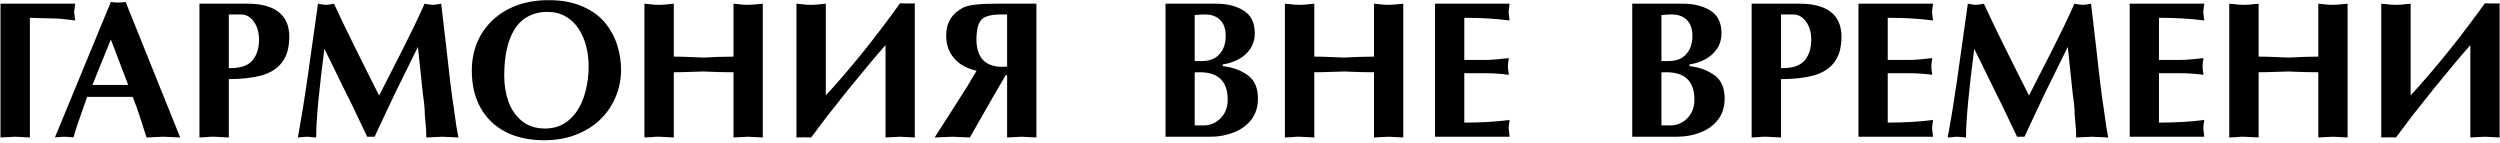 <?xml version="1.0" encoding="UTF-8"?> <svg xmlns="http://www.w3.org/2000/svg" width="768" height="44" viewBox="0 0 768 44" fill="none"><path d="M731.523 1.131L733.281 1.307L734.775 1.453L736.035 1.482L737.295 1.453L738.818 1.307L740.547 1.131V29.285C742.148 27.586 744.102 25.389 746.406 22.693C748.457 20.291 750.459 17.879 752.412 15.457C754.248 13.172 756.172 10.691 758.184 8.016C759.199 6.668 760.127 5.428 760.967 4.295C761.826 3.143 762.617 2.049 763.34 1.014L765.244 1.072H766.445C766.758 1.072 767.08 1.072 767.412 1.072C767.646 1.033 767.803 1.014 767.881 1.014V42.234L765.654 42.117L763.34 42L761.143 42.117L758.887 42.234V13.846C758.008 14.842 757.109 15.877 756.191 16.951C755.293 18.006 754.424 19.041 753.584 20.057L747.432 27.527L741.133 35.467L736.035 42.234L734.16 42.176L731.523 42.234V1.131Z" fill="black"></path><path d="M684.824 1.131L686.582 1.307L688.076 1.453L689.336 1.482L690.596 1.453L692.119 1.307L693.848 1.131V17.391C695.508 17.391 697.08 17.43 698.564 17.508C700.068 17.566 701.553 17.625 703.018 17.684C704.326 17.605 705.859 17.537 707.617 17.479C709.395 17.42 710.918 17.391 712.188 17.391V1.131L713.916 1.307L715.381 1.453L716.641 1.482L717.959 1.424L719.482 1.307L721.182 1.131V42.234L718.955 42.117L716.641 42L714.443 42.117L712.188 42.234V22.195C710.586 22.195 709.062 22.176 707.617 22.137C706.191 22.078 704.658 22.02 703.018 21.961C702.471 21.961 701.182 22 699.15 22.078C697.119 22.156 695.352 22.195 693.848 22.195V42.234L691.562 42.117L689.336 42C689.023 42 688.711 42 688.398 42C687.852 42.059 687.412 42.098 687.08 42.117L684.824 42.234V1.131Z" fill="black"></path><path d="M677.148 1.131C676.953 2.518 676.855 3.377 676.855 3.709C676.855 4.041 676.953 4.9 677.148 6.287C673.008 5.74 668.369 5.467 663.232 5.467V18.416H669.531C671.309 18.416 673.77 18.23 676.914 17.859C676.719 19.031 676.621 19.871 676.621 20.379C676.621 20.867 676.719 21.736 676.914 22.986C674.531 22.654 672.07 22.488 669.531 22.488H663.232V37.664C668.369 37.664 673.008 37.391 677.148 36.844C676.953 38.23 676.855 39.09 676.855 39.422L677.148 42H654.238V1.131H677.148Z" fill="black"></path><path d="M637.275 1.131L638.33 1.336L639.736 1.482L640.527 1.424L641.406 1.307L642.373 1.131L643.955 14.695L645.127 25.008C645.342 26.824 645.537 28.357 645.713 29.607C645.713 29.666 645.879 30.789 646.211 32.977C646.719 36.531 646.992 38.465 647.031 38.777C647.324 40.32 647.529 41.473 647.646 42.234L645.127 42.117L642.607 42C642.471 42 642.139 42.02 641.611 42.059C641.084 42.098 640.615 42.117 640.205 42.117L637.803 42.234C637.803 41.199 637.783 40.428 637.744 39.92C637.725 39.412 637.588 37.85 637.334 35.232C637.334 34.158 637.266 33.006 637.129 31.775C636.934 30.35 636.797 29.305 636.719 28.641L636.074 22.459L635.225 14.402L632.031 20.877L628.457 28.113L625 35.408L621.924 42H619.639L616.562 35.555C615.957 34.285 615.352 33.016 614.746 31.746C614.336 30.887 613.867 29.959 613.34 28.963L609.912 21.961L606.484 14.988C605.684 21.238 605.078 26.473 604.668 30.691C604.199 35.535 603.965 39.383 603.965 42.234L602.559 42.117L601.152 42L599.775 42.117L598.34 42.234C599.336 36.844 600.273 31.111 601.152 25.037L604.521 1.131L605.459 1.307L606.25 1.424L606.982 1.482L607.715 1.424L608.535 1.307L609.443 1.131L612.666 7.986L615.947 14.666L619.844 22.488L623.301 29.344L625.967 24.129L630.127 15.984L633.936 8.309C634.639 6.824 635.225 5.584 635.693 4.588C636.299 3.279 636.826 2.127 637.275 1.131Z" fill="black"></path><path d="M593.828 1.131C593.633 2.518 593.535 3.377 593.535 3.709C593.535 4.041 593.633 4.9 593.828 6.287C589.688 5.74 585.049 5.467 579.912 5.467V18.416H586.211C587.988 18.416 590.449 18.23 593.594 17.859C593.398 19.031 593.301 19.871 593.301 20.379C593.301 20.867 593.398 21.736 593.594 22.986C591.211 22.654 588.75 22.488 586.211 22.488H579.912V37.664C585.049 37.664 589.688 37.391 593.828 36.844C593.633 38.23 593.535 39.09 593.535 39.422L593.828 42H570.918V1.131H593.828Z" fill="black"></path><path d="M547.129 42.234L544.844 42.117L542.617 42C542.207 42 541.807 42 541.416 42C540.947 42.059 540.596 42.098 540.361 42.117L538.105 42.234V1.131H552.871C557.051 1.131 560.234 1.98 562.422 3.68C564.609 5.379 565.703 7.908 565.703 11.268C565.703 14.646 564.941 17.303 563.418 19.236C561.914 21.15 559.775 22.479 557.002 23.221C554.248 23.943 550.957 24.305 547.129 24.305V42.234ZM547.129 20.936C548.008 20.936 548.74 20.906 549.326 20.848C549.932 20.77 550.518 20.662 551.084 20.525C552.9 20.037 554.238 19.051 555.098 17.566C555.977 16.082 556.416 14.344 556.416 12.352C556.416 9.988 555.879 8.084 554.805 6.639C553.75 5.174 552.432 4.441 550.85 4.441H547.129V20.936Z" fill="black"></path><path d="M501.426 1.131H516.924C520.361 1.131 523.203 1.844 525.449 3.27C527.715 4.676 528.848 7 528.848 10.242C528.848 12 528.398 13.562 527.5 14.93C526.602 16.297 525.391 17.391 523.867 18.211C522.363 19.012 520.742 19.539 519.004 19.793V20.32C521.875 20.613 524.395 21.512 526.562 23.016C528.73 24.52 529.814 26.922 529.814 30.223C529.814 32.859 529.121 35.057 527.734 36.815C526.367 38.553 524.561 39.852 522.314 40.711C520.088 41.57 517.744 42 515.283 42H501.426V1.131ZM510.391 18.768H512.295C514.502 18.768 516.182 18.27 517.334 17.273C519.053 15.848 519.912 13.768 519.912 11.033C519.912 8.904 519.346 7.273 518.213 6.141C517.1 5.008 515.527 4.441 513.496 4.441C512.695 4.441 511.66 4.5 510.391 4.617V18.768ZM510.391 38.514H513.438C514.551 38.514 515.654 38.201 516.748 37.576C517.861 36.932 518.77 36.023 519.473 34.852C520.176 33.66 520.527 32.264 520.527 30.662C520.527 25.018 517.666 22.195 511.943 22.195C511.631 22.195 511.348 22.195 511.094 22.195C510.84 22.195 510.605 22.215 510.391 22.254V38.514Z" fill="black"></path><path d="M463.75 1.131C463.555 2.518 463.457 3.377 463.457 3.709C463.457 4.041 463.555 4.9 463.75 6.287C459.609 5.74 454.971 5.467 449.834 5.467V18.416H456.133C457.91 18.416 460.371 18.23 463.516 17.859C463.32 19.031 463.223 19.871 463.223 20.379C463.223 20.867 463.32 21.736 463.516 22.986C461.133 22.654 458.672 22.488 456.133 22.488H449.834V37.664C454.971 37.664 459.609 37.391 463.75 36.844C463.555 38.23 463.457 39.09 463.457 39.422L463.75 42H440.84V1.131H463.75Z" fill="black"></path><path d="M394.727 1.131L396.484 1.307L397.979 1.453L399.238 1.482L400.498 1.453L402.021 1.307L403.75 1.131V17.391C405.41 17.391 406.982 17.43 408.467 17.508C409.971 17.566 411.455 17.625 412.92 17.684C414.229 17.605 415.762 17.537 417.52 17.479C419.297 17.42 420.82 17.391 422.09 17.391V1.131L423.818 1.307L425.283 1.453L426.543 1.482L427.861 1.424L429.385 1.307L431.084 1.131V42.234L428.857 42.117L426.543 42L424.346 42.117L422.09 42.234V22.195C420.488 22.195 418.965 22.176 417.52 22.137C416.094 22.078 414.561 22.02 412.92 21.961C412.373 21.961 411.084 22 409.053 22.078C407.021 22.156 405.254 22.195 403.75 22.195V42.234L401.465 42.117L399.238 42C398.926 42 398.613 42 398.301 42C397.754 42.059 397.314 42.098 396.982 42.117L394.727 42.234V1.131Z" fill="black"></path><path d="M358.047 1.131H373.545C376.982 1.131 379.824 1.844 382.07 3.27C384.336 4.676 385.469 7 385.469 10.242C385.469 12 385.02 13.562 384.121 14.93C383.223 16.297 382.012 17.391 380.488 18.211C378.984 19.012 377.363 19.539 375.625 19.793V20.32C378.496 20.613 381.016 21.512 383.184 23.016C385.352 24.52 386.436 26.922 386.436 30.223C386.436 32.859 385.742 35.057 384.355 36.815C382.988 38.553 381.182 39.852 378.936 40.711C376.709 41.57 374.365 42 371.904 42H358.047V1.131ZM367.012 18.768H368.916C371.123 18.768 372.803 18.27 373.955 17.273C375.674 15.848 376.533 13.768 376.533 11.033C376.533 8.904 375.967 7.273 374.834 6.141C373.721 5.008 372.148 4.441 370.117 4.441C369.316 4.441 368.281 4.5 367.012 4.617V18.768ZM367.012 38.514H370.059C371.172 38.514 372.275 38.201 373.369 37.576C374.482 36.932 375.391 36.023 376.094 34.852C376.797 33.66 377.148 32.264 377.148 30.662C377.148 25.018 374.287 22.195 368.564 22.195C368.252 22.195 367.969 22.195 367.715 22.195C367.461 22.195 367.227 22.215 367.012 22.254V38.514Z" fill="black"></path><path d="M318.379 42.234L316.123 42.117L313.867 42L311.641 42.117L309.385 42.234V23.104H308.945L305.107 29.695L297.93 42.234L295.205 42.117L292.51 42C292.354 42 291.973 42.02 291.367 42.059C290.762 42.098 290.225 42.117 289.756 42.117L287.119 42.234L289.463 38.572L293.125 32.859L297.109 26.59L300.01 21.727C298.115 21.316 296.465 20.633 295.059 19.676C293.672 18.699 292.588 17.479 291.807 16.014C291.045 14.549 290.664 12.85 290.664 10.916C290.664 7.01 292.402 4.148 295.879 2.332C297.578 1.531 300.82 1.131 305.605 1.131H318.379V42.234ZM309.385 4.441H307.334C305.322 4.441 303.721 4.725 302.529 5.291C301.357 5.857 300.596 7.049 300.244 8.865C300.166 9.334 300.098 9.842 300.039 10.389C299.98 10.935 299.951 11.434 299.951 11.883C299.951 17.645 302.598 20.525 307.891 20.525L309.385 20.467V4.441Z" fill="black"></path><path d="M244.668 1.131L246.426 1.307L247.92 1.453L249.18 1.482L250.439 1.453L251.963 1.307L253.691 1.131V29.285C255.293 27.586 257.246 25.389 259.551 22.693C261.602 20.291 263.604 17.879 265.557 15.457C267.393 13.172 269.316 10.691 271.328 8.016C272.344 6.668 273.271 5.428 274.111 4.295C274.971 3.143 275.762 2.049 276.484 1.014L278.389 1.072H279.59C279.902 1.072 280.225 1.072 280.557 1.072C280.791 1.033 280.947 1.014 281.025 1.014V42.234L278.799 42.117L276.484 42L274.287 42.117L272.031 42.234V13.846C271.152 14.842 270.254 15.877 269.336 16.951C268.438 18.006 267.568 19.041 266.729 20.057L260.576 27.527L254.277 35.467L249.18 42.234L247.305 42.176L244.668 42.234V1.131Z" fill="black"></path><path d="M197.969 1.131L199.727 1.307L201.221 1.453L202.48 1.482L203.74 1.453L205.264 1.307L206.992 1.131V17.391C208.652 17.391 210.225 17.43 211.709 17.508C213.213 17.566 214.697 17.625 216.162 17.684C217.471 17.605 219.004 17.537 220.762 17.479C222.539 17.42 224.062 17.391 225.332 17.391V1.131L227.061 1.307L228.525 1.453L229.785 1.482L231.104 1.424L232.627 1.307L234.326 1.131V42.234L232.1 42.117L229.785 42L227.588 42.117L225.332 42.234V22.195C223.73 22.195 222.207 22.176 220.762 22.137C219.336 22.078 217.803 22.02 216.162 21.961C215.615 21.961 214.326 22 212.295 22.078C210.264 22.156 208.496 22.195 206.992 22.195V42.234L204.707 42.117L202.48 42C202.168 42 201.855 42 201.543 42C200.996 42.059 200.557 42.098 200.225 42.117L197.969 42.234V1.131Z" fill="black"></path><path d="M167.148 43.084C162.695 43.084 158.799 42.254 155.459 40.594C152.139 38.914 149.551 36.463 147.695 33.24C145.859 30.018 144.941 26.15 144.941 21.639C144.941 18.67 145.459 15.877 146.494 13.26C147.549 10.643 149.111 8.338 151.182 6.346C153.271 4.334 155.771 2.781 158.682 1.688C161.592 0.594 164.893 0.047 168.584 0.047C172.627 0.047 176.104 0.701 179.014 2.01C181.943 3.299 184.248 4.979 185.928 7.049C187.607 9.119 188.838 11.404 189.619 13.904C190.4 16.404 190.791 18.904 190.791 21.404C190.791 24.314 190.244 27.088 189.15 29.725C188.057 32.361 186.484 34.676 184.434 36.668C182.383 38.66 179.883 40.232 176.934 41.385C174.004 42.518 170.742 43.084 167.148 43.084ZM154.902 23.396C154.902 26.15 155.332 28.748 156.191 31.189C157.07 33.631 158.447 35.623 160.322 37.166C162.217 38.709 164.59 39.48 167.441 39.48C170.352 39.48 172.812 38.602 174.824 36.844C176.855 35.086 178.359 32.742 179.336 29.812C180.332 26.863 180.83 23.68 180.83 20.262C180.83 18.23 180.586 16.248 180.098 14.315C179.629 12.381 178.877 10.604 177.842 8.982C176.807 7.342 175.469 6.043 173.828 5.086C172.207 4.129 170.322 3.65 168.174 3.65C165.4 3.65 163.008 4.373 160.996 5.818C159.062 7.205 157.559 9.383 156.484 12.352C155.43 15.32 154.902 19.002 154.902 23.396Z" fill="black"></path><path d="M130.439 1.131L131.494 1.336L132.9 1.482L133.691 1.424L134.57 1.307L135.537 1.131L137.119 14.695L138.291 25.008C138.506 26.824 138.701 28.357 138.877 29.607C138.877 29.666 139.043 30.789 139.375 32.977C139.883 36.531 140.156 38.465 140.195 38.777C140.488 40.32 140.693 41.473 140.811 42.234L138.291 42.117L135.771 42C135.635 42 135.303 42.02 134.775 42.059C134.248 42.098 133.779 42.117 133.369 42.117L130.967 42.234C130.967 41.199 130.947 40.428 130.908 39.92C130.889 39.412 130.752 37.85 130.498 35.232C130.498 34.158 130.43 33.006 130.293 31.775C130.098 30.35 129.961 29.305 129.883 28.641L129.238 22.459L128.389 14.402L125.195 20.877L121.621 28.113L118.164 35.408L115.088 42H112.803L109.727 35.555C109.121 34.285 108.516 33.016 107.91 31.746C107.5 30.887 107.031 29.959 106.504 28.963L103.076 21.961L99.648 14.988C98.848 21.238 98.242 26.473 97.832 30.691C97.363 35.535 97.129 39.383 97.129 42.234L95.723 42.117L94.316 42L92.939 42.117L91.504 42.234C92.5 36.844 93.438 31.111 94.316 25.037L97.686 1.131L98.623 1.307L99.414 1.424L100.146 1.482L100.879 1.424L101.699 1.307L102.607 1.131L105.83 7.986L109.111 14.666L113.008 22.488L116.465 29.344L119.131 24.129L123.291 15.984L127.1 8.309C127.803 6.824 128.389 5.584 128.857 4.588C129.463 3.279 129.99 2.127 130.439 1.131Z" fill="black"></path><path d="M70.293 42.234L68.008 42.117L65.781 42C65.371 42 64.971 42 64.58 42C64.111 42.059 63.76 42.098 63.525 42.117L61.27 42.234V1.131H76.035C80.215 1.131 83.398 1.98 85.586 3.68C87.773 5.379 88.867 7.908 88.867 11.268C88.867 14.646 88.106 17.303 86.582 19.236C85.078 21.15 82.939 22.479 80.166 23.221C77.412 23.943 74.121 24.305 70.293 24.305V42.234ZM70.293 20.936C71.172 20.936 71.904 20.906 72.49 20.848C73.096 20.77 73.682 20.662 74.248 20.525C76.064 20.037 77.402 19.051 78.262 17.566C79.141 16.082 79.58 14.344 79.58 12.352C79.58 9.988 79.043 8.084 77.969 6.639C76.914 5.174 75.596 4.441 74.014 4.441H70.293V20.936Z" fill="black"></path><path d="M26.787 29.754L25.293 33.943L23.682 38.602L22.568 42.176L21.221 42.088L19.756 42L18.35 42.088L16.885 42.176L34.053 0.604C34.815 0.721 35.566 0.779 36.309 0.779C37.031 0.779 37.793 0.721 38.594 0.604L55.352 42.234L52.715 42.117L50.107 42L47.529 42.117L45.01 42.234C44.268 39.852 43.711 38.103 43.34 36.99C42.695 35.057 42.227 33.67 41.934 32.83C41.562 31.775 41.172 30.75 40.762 29.754H26.787ZM39.385 26.092L34.053 12.117L28.398 26.092H39.385Z" fill="black"></path><path d="M9.18 42.234L6.953 42.117L4.727 42L2.441 42.117L0.156 42.234V1.131H23.096L22.773 3.709L23.096 6.287C22.002 6.15 20.879 6.014 19.727 5.877C18.574 5.74 17.539 5.672 16.621 5.672C15.84 5.672 14.58 5.643 12.842 5.584C11.123 5.506 9.902 5.467 9.18 5.467V42.234Z" fill="black"></path></svg> 